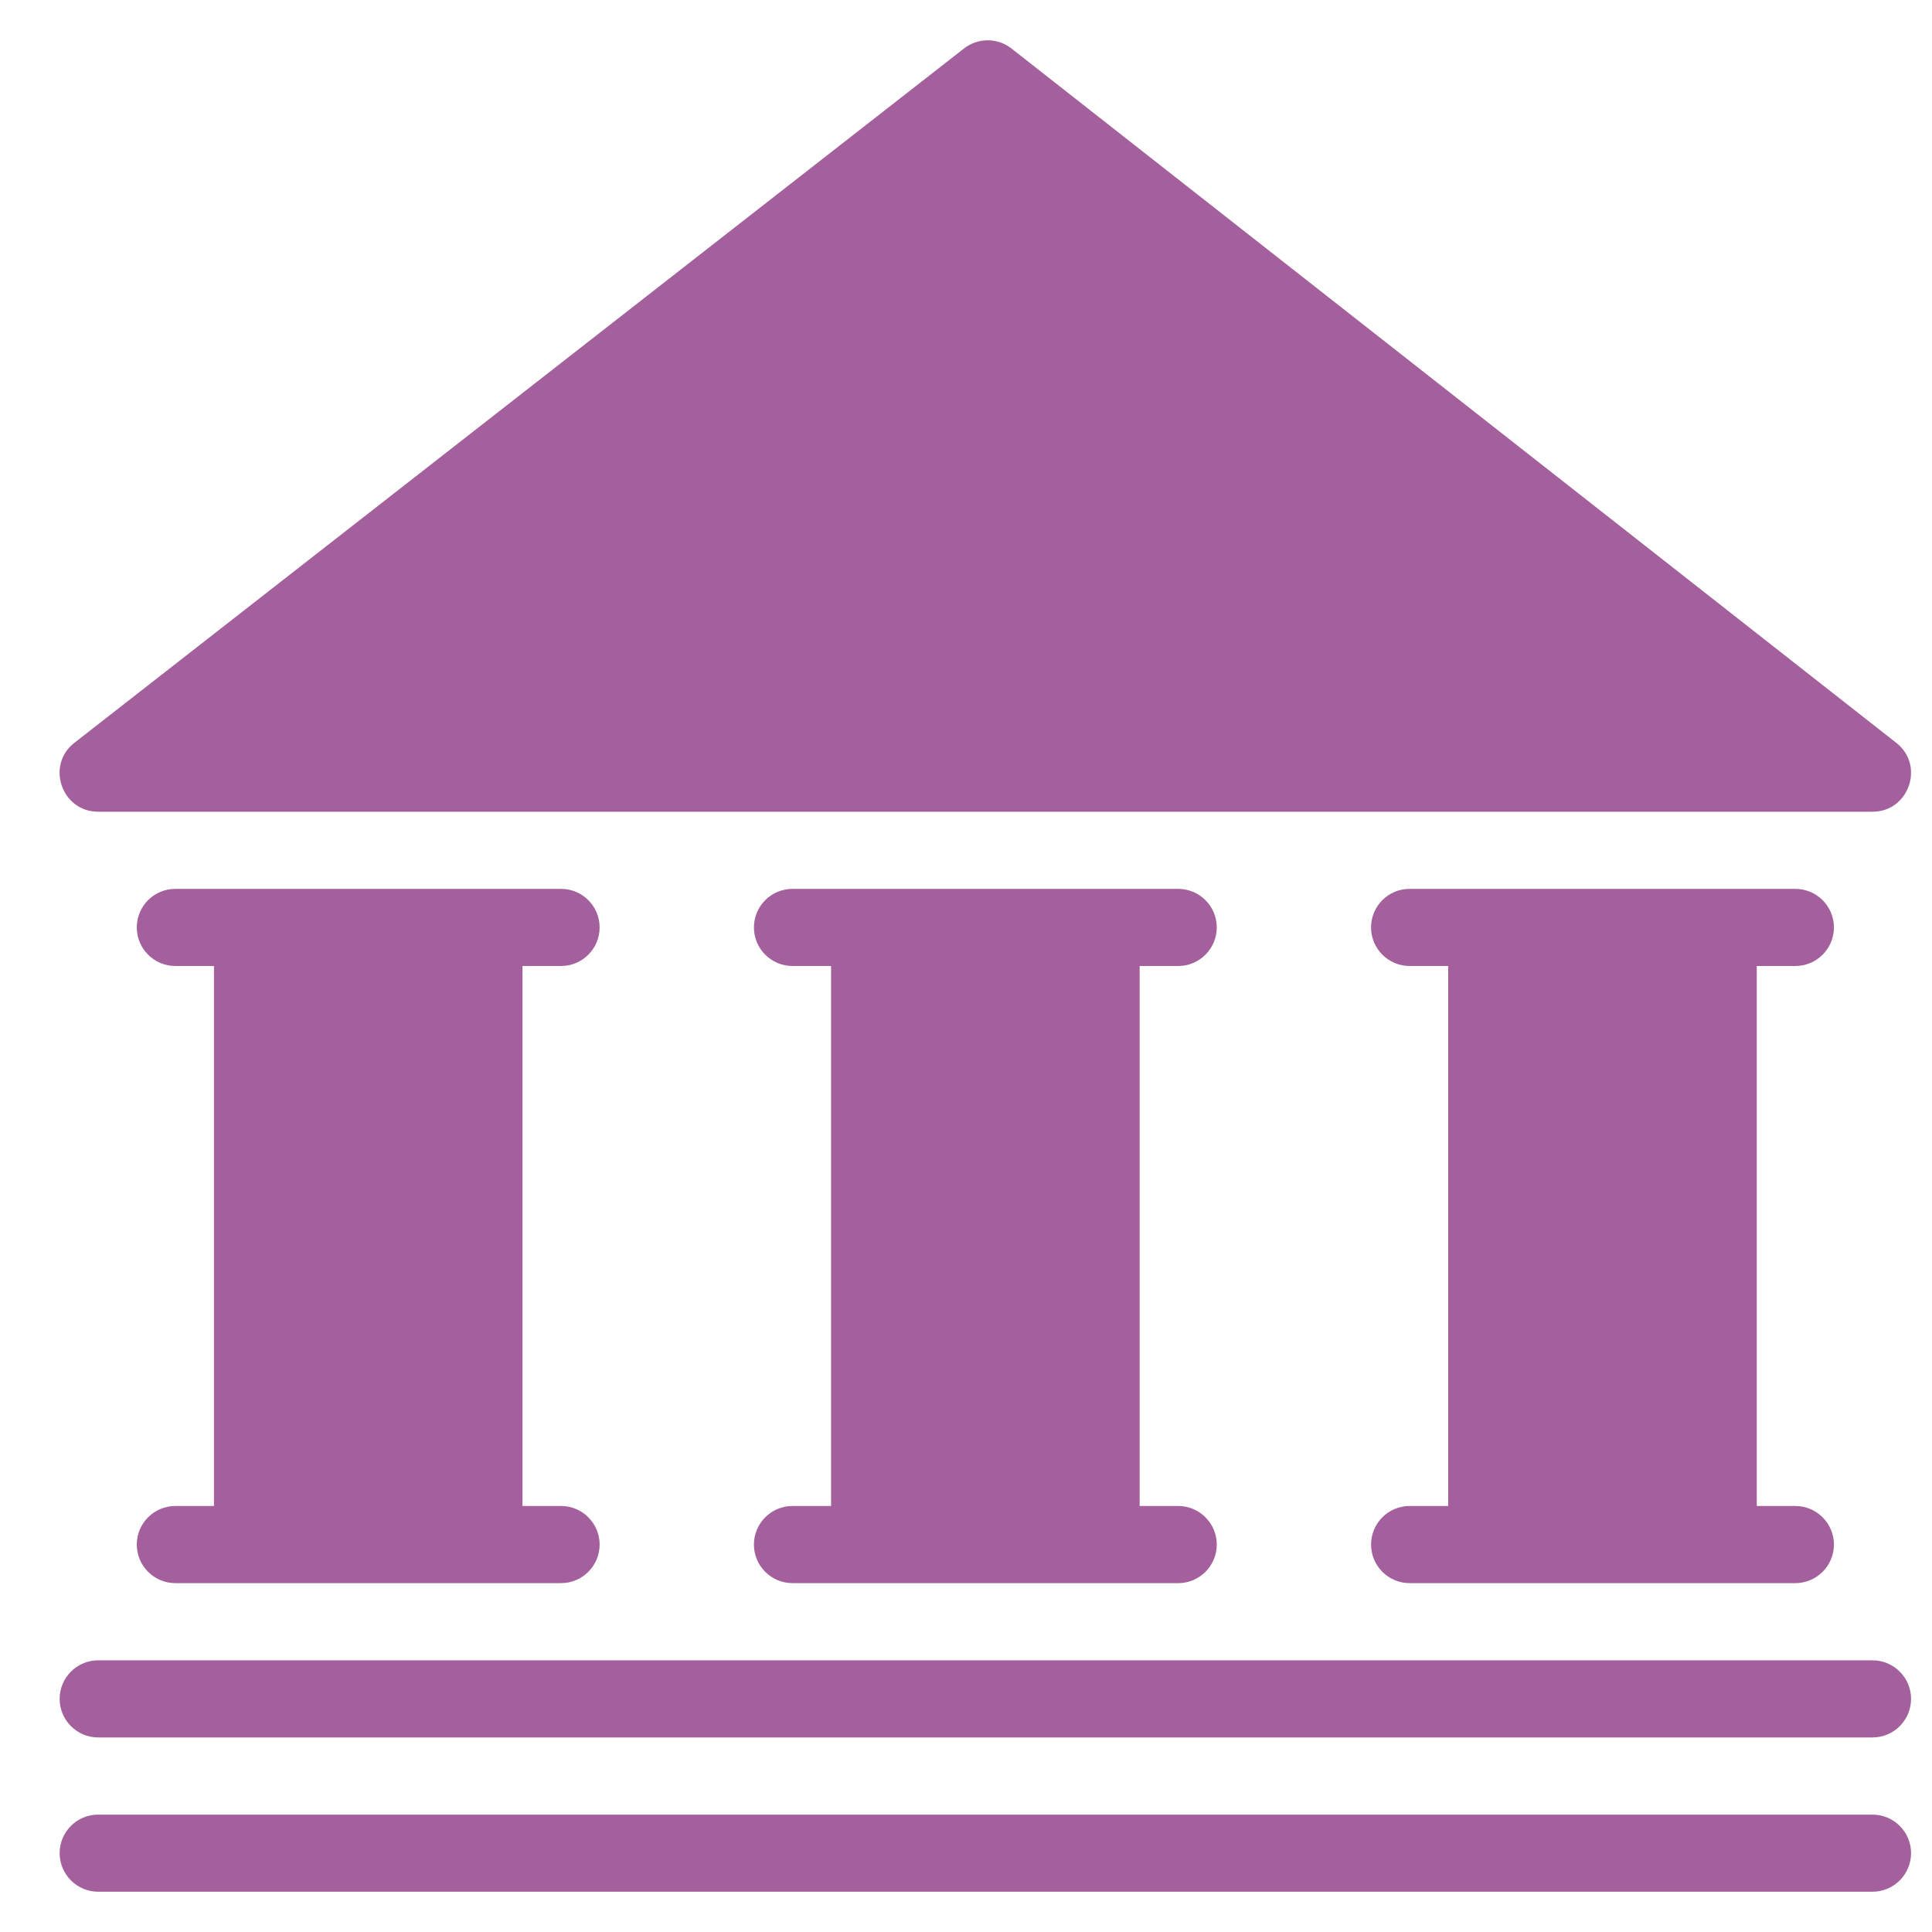 <?xml version="1.0" encoding="utf-8"?>
<!-- Generator: Adobe Illustrator 16.0.4, SVG Export Plug-In . SVG Version: 6.00 Build 0)  -->
<!DOCTYPE svg PUBLIC "-//W3C//DTD SVG 1.1//EN" "http://www.w3.org/Graphics/SVG/1.1/DTD/svg11.dtd">
<svg version="1.1" id="Layer_1" xmlns="http://www.w3.org/2000/svg" xmlns:xlink="http://www.w3.org/1999/xlink" x="0px" y="0px"
	 width="100px" height="100px" viewBox="0 0 100 100" enable-background="new 0 0 100 100" xml:space="preserve">
<g>
	<path fill="#A4609C" d="M96.919,93.924H5.083c-1.103,0-1.996,0.893-1.996,1.994s0.893,1.997,1.996,1.997h91.836
		c1.103,0,1.997-0.896,1.997-1.997S98.021,93.924,96.919,93.924z"/>
	<path fill="#A4609C" d="M5.083,89.93h91.836c1.103,0,1.997-0.896,1.997-1.996c0-1.104-0.896-1.996-1.997-1.996H5.083
		c-1.103,0-1.996,0.894-1.996,1.996C3.087,89.033,3.98,89.93,5.083,89.93z"/>
	<path fill="#A4609C" d="M29.041,50c1.1,0,1.996-0.896,1.996-1.996c0-1.104-0.896-1.996-1.996-1.996H9.076
		c-1.103,0-1.996,0.893-1.996,1.996c0,1.1,0.893,1.996,1.996,1.996h1.998v27.95H9.076c-1.103,0-1.996,0.896-1.996,1.995
		c0,1.102,0.893,1.998,1.996,1.998h19.965c1.1,0,1.996-0.896,1.996-1.998c0-1.1-0.896-1.995-1.996-1.995h-1.997V50H29.041z"/>
	<path fill="#A4609C" d="M60.982,50c1.101,0,1.998-0.896,1.998-1.996c0-1.104-0.897-1.996-1.998-1.996H41.02
		c-1.104,0-1.997,0.893-1.997,1.996c0,1.1,0.893,1.996,1.997,1.996h1.996v27.95H41.02c-1.104,0-1.997,0.896-1.997,1.995
		c0,1.102,0.893,1.998,1.997,1.998h19.964c1.1,0,1.996-0.896,1.996-1.998c0-1.1-0.896-1.995-1.996-1.995h-1.996V50H60.982z"/>
	<path fill="#A4609C" d="M92.927,50c1.099,0,1.997-0.896,1.997-1.996c0-1.104-0.898-1.996-1.997-1.996H72.962
		c-1.104,0-1.996,0.893-1.996,1.996c0,1.1,0.894,1.996,1.996,1.996h1.997v27.95h-1.997c-1.104,0-1.996,0.896-1.996,1.995
		c0,1.102,0.894,1.998,1.996,1.998h19.965c1.099,0,1.997-0.896,1.997-1.998c0-1.1-0.898-1.995-1.997-1.995H90.93V50H92.927z"/>
	<path fill="#A4609C" d="M5.083,42.015h91.836c1.88,0.004,2.726-2.393,1.233-3.565L52.357,2.513
		c-0.721-0.569-1.739-0.569-2.46-0.004L3.854,38.445C2.354,39.61,3.196,42.019,5.083,42.015z"/>
</g>
</svg>
